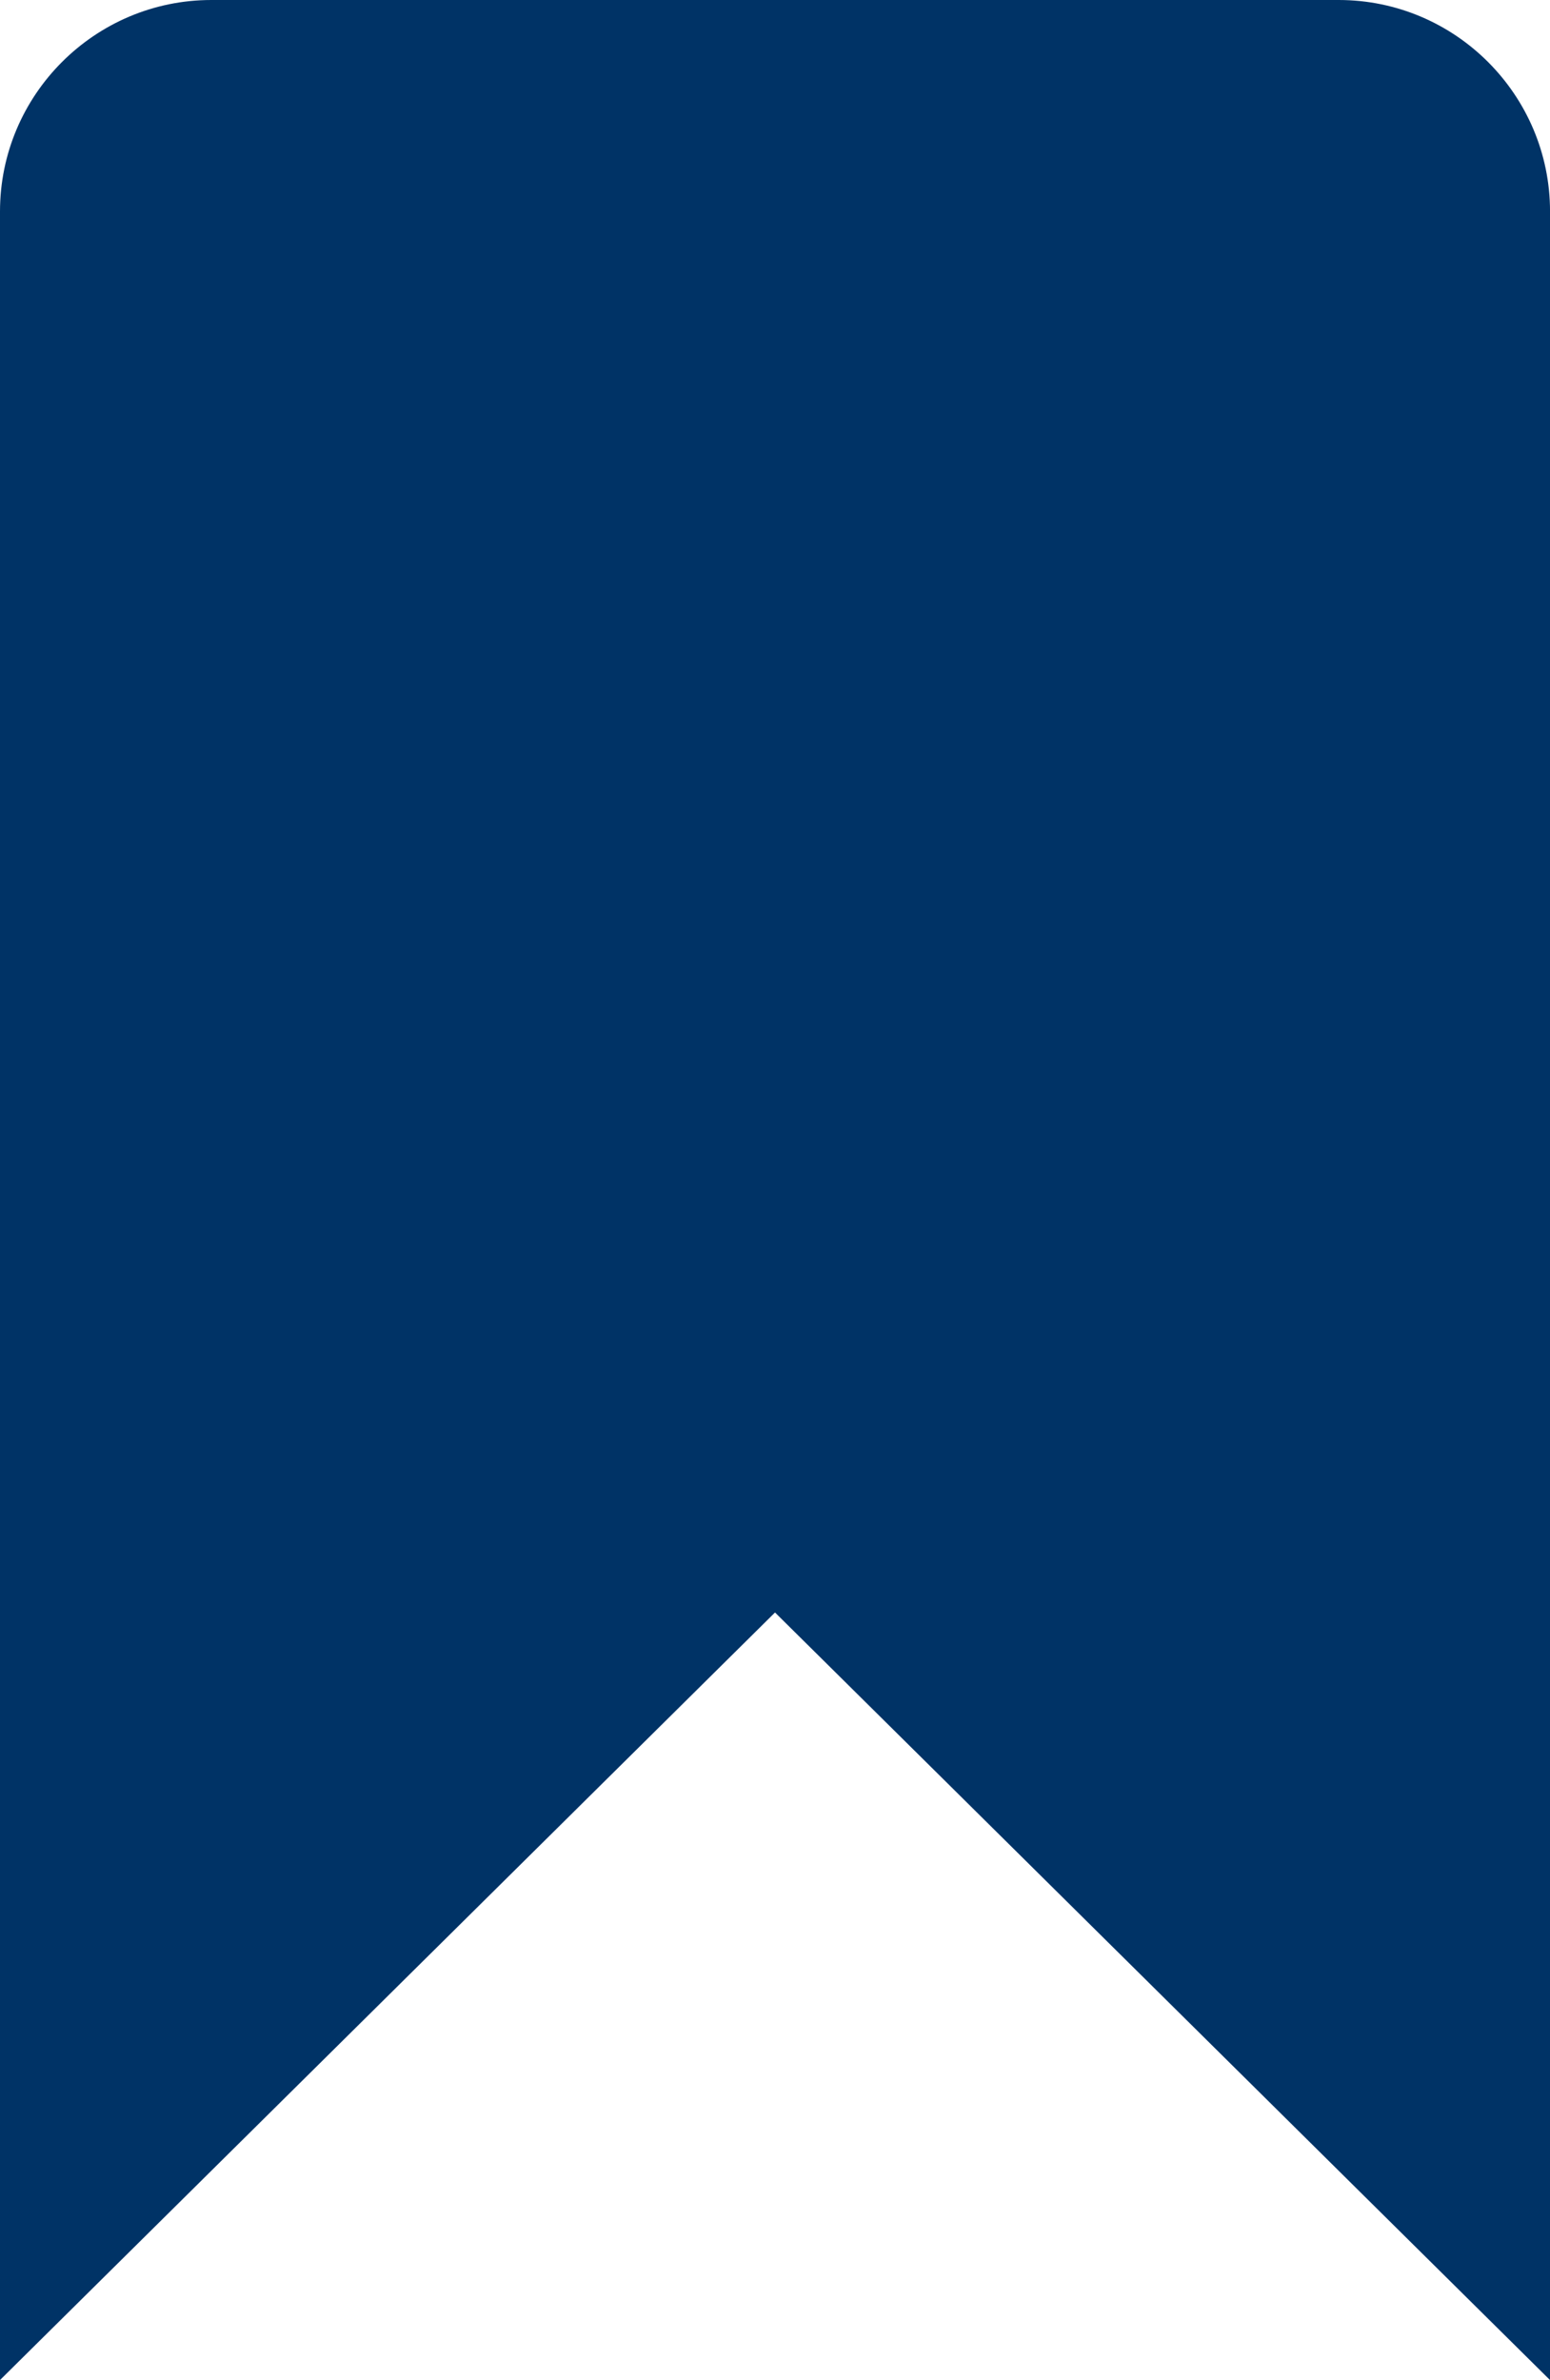 <?xml version="1.0" encoding="utf-8"?>
<!-- Generator: Adobe Illustrator 25.4.8, SVG Export Plug-In . SVG Version: 6.00 Build 0)  -->
<svg version="1.1" id="Ebene_1" xmlns="http://www.w3.org/2000/svg" xmlns:xlink="http://www.w3.org/1999/xlink" x="0px" y="0px"
	 viewBox="0 0 521.23 800" style="enable-background:new 0 0 521.23 800;" xml:space="preserve">
<style type="text/css">
	.st0{fill-rule:evenodd;clip-rule:evenodd;fill:#036;}
</style>
<path class="st0" d="M521.23,800L260.62,542L0,800V71.08C0,31.89,31.89,0,71.08,0h379.08c39.19,0,71.08,31.89,71.08,71.08V800z"/>
</svg>
